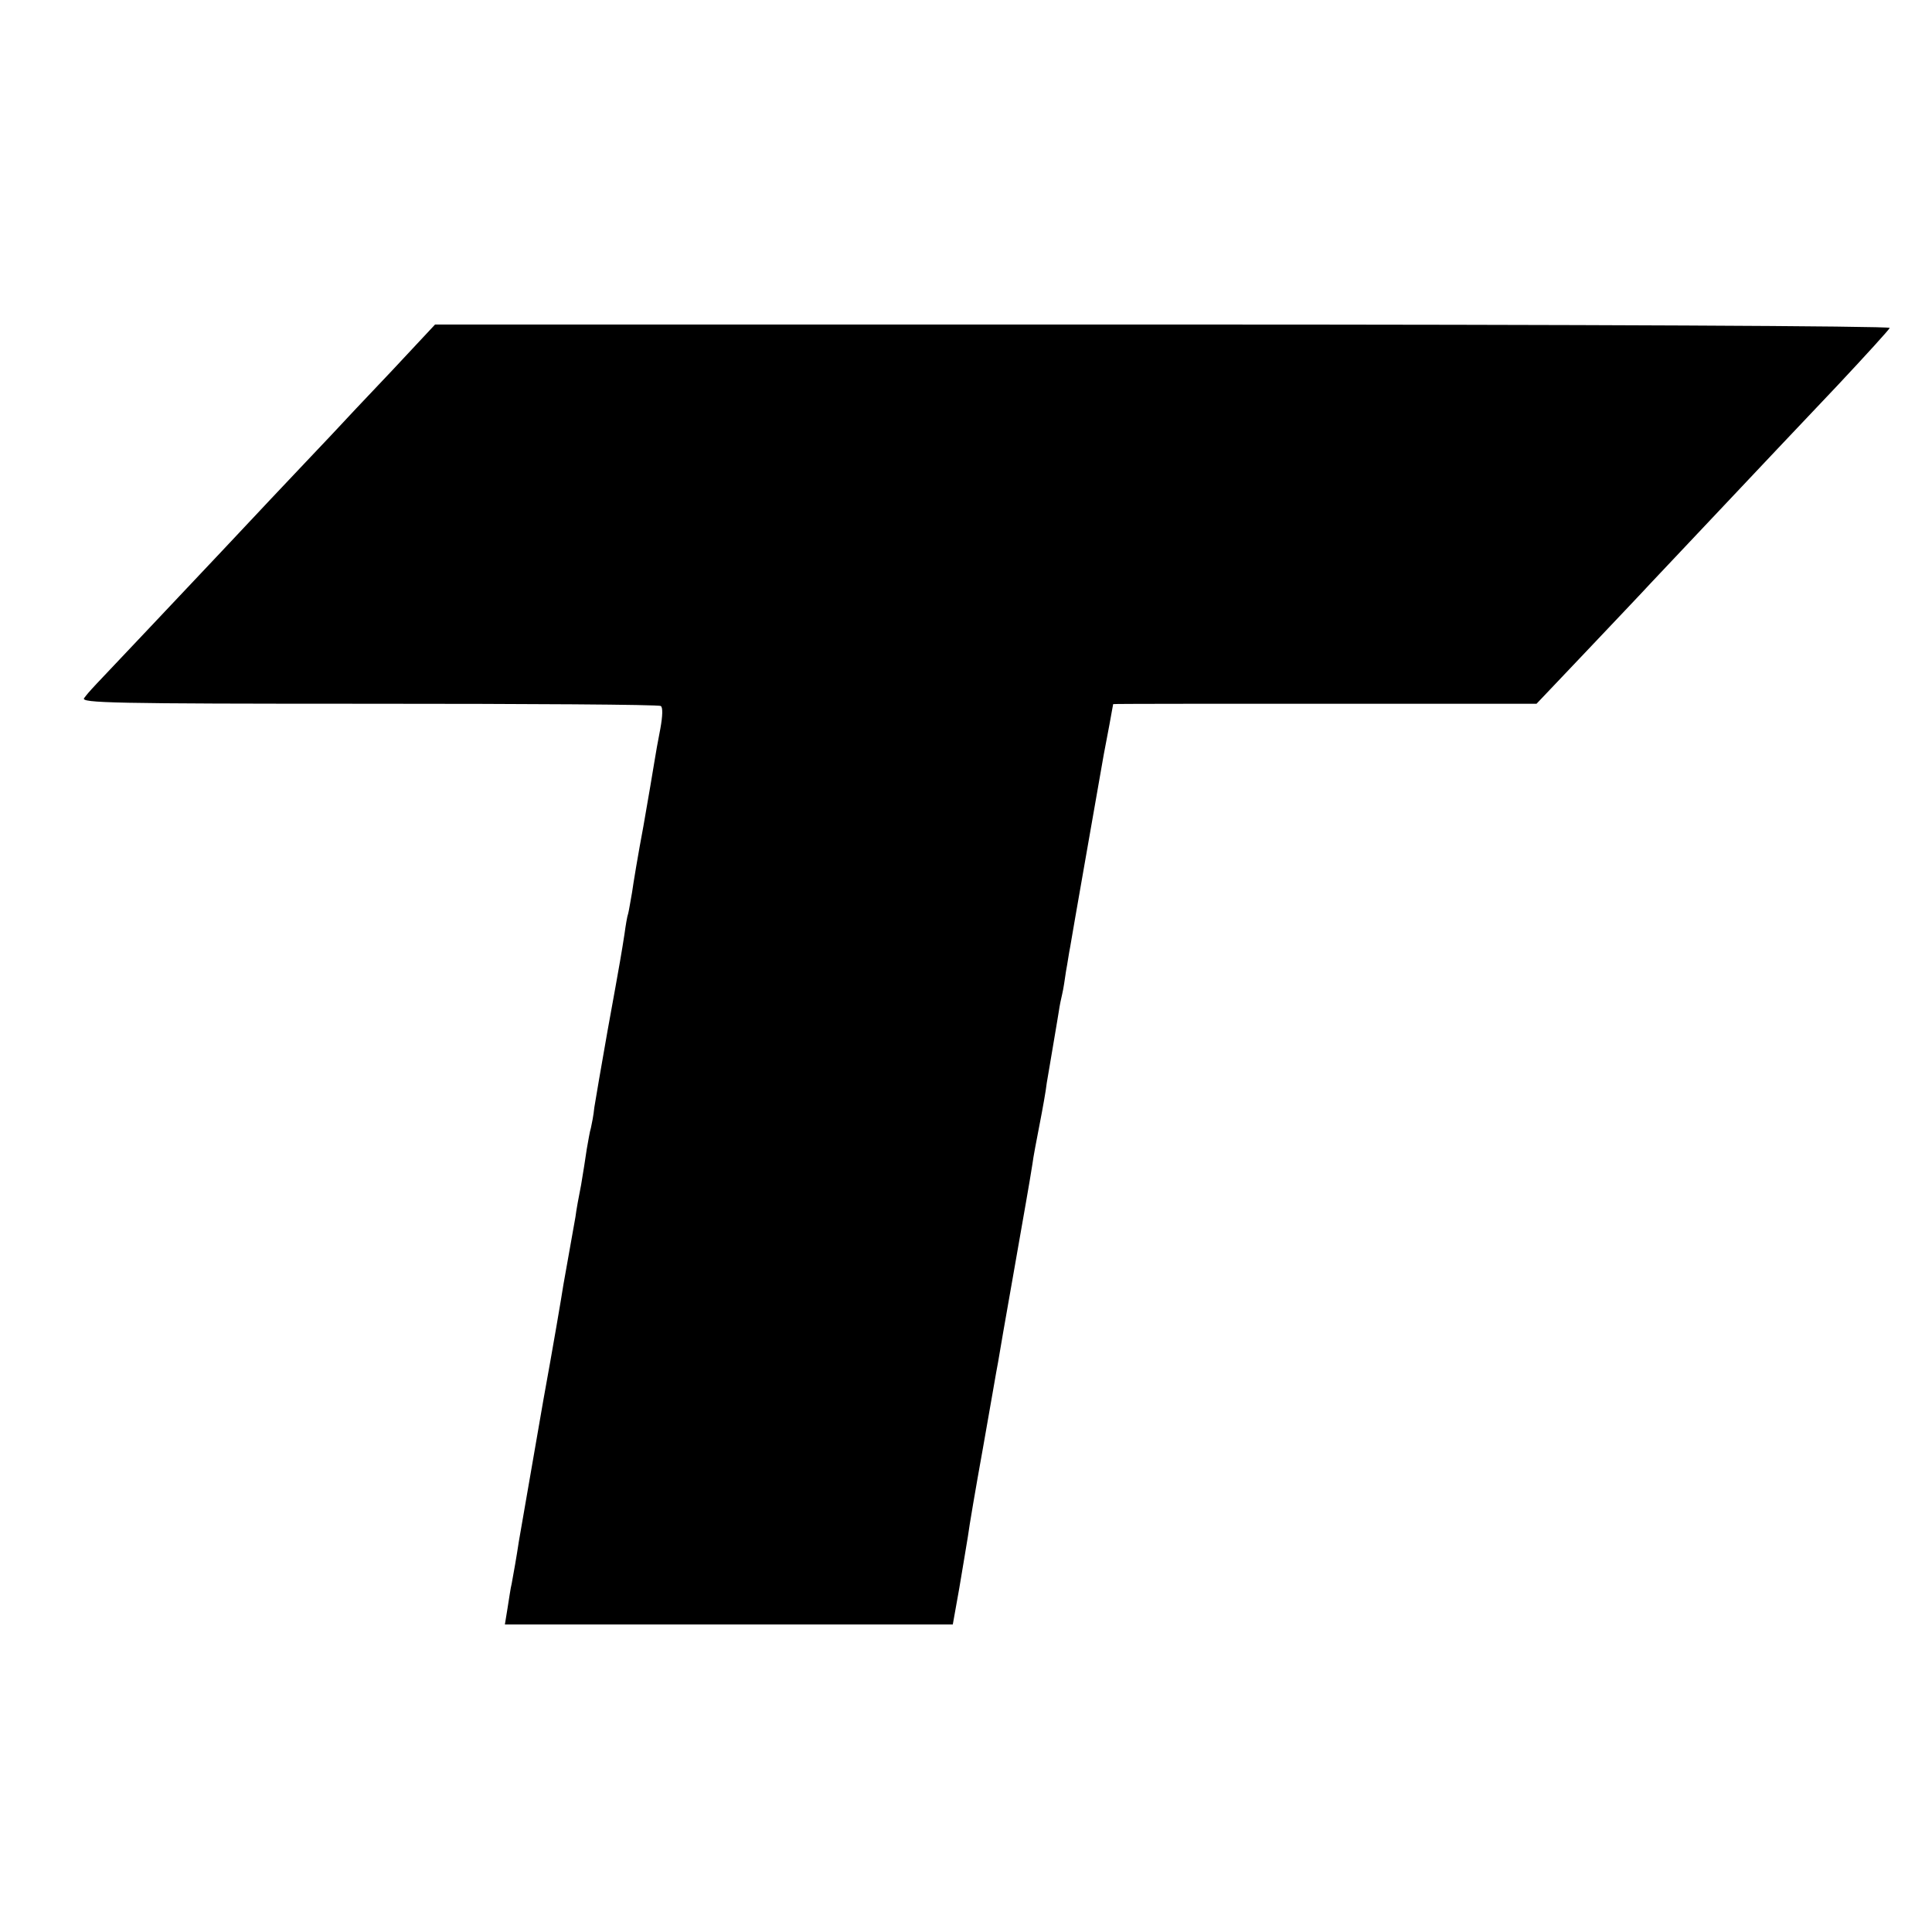 <?xml version="1.0" standalone="no"?>
<!DOCTYPE svg PUBLIC "-//W3C//DTD SVG 20010904//EN"
 "http://www.w3.org/TR/2001/REC-SVG-20010904/DTD/svg10.dtd">
<svg version="1.0" xmlns="http://www.w3.org/2000/svg"
 width="512pt" height="512pt" viewBox="0 0 512 512"
 preserveAspectRatio="xMidYMid meet">
<g transform="translate(0,512) scale(0.1,-0.1)"
fill="#000000" stroke="none">
<path d="M1039 4138 c-63 -66 -136 -144 -162 -172 -27 -28 -97 -103 -157 -166
-119 -127 -125 -133 -325 -345 -157 -166 -156 -164 -172 -185 -10 -13 74 -15
754 -15 420 0 769 -2 774 -6 6 -3 5 -27 -1 -60 -6 -30 -13 -70 -16 -89 -3 -19
-16 -96 -29 -170 -14 -74 -27 -153 -30 -175 -4 -22 -8 -47 -10 -55 -3 -8 -7
-33 -10 -55 -8 -51 -9 -59 -45 -257 -16 -91 -32 -183 -35 -203 -2 -21 -7 -45
-9 -54 -3 -9 -7 -34 -11 -56 -3 -22 -10 -65 -15 -95 -6 -30 -13 -68 -15 -85
-3 -16 -10 -57 -16 -90 -6 -33 -13 -73 -16 -90 -4 -27 -28 -168 -53 -305 -14
-80 -59 -340 -65 -375 -6 -40 -14 -85 -19 -112 -3 -11 -7 -41 -11 -65 l-7 -43
594 0 593 0 17 95 c9 52 19 115 23 138 3 24 21 130 40 235 19 106 36 208 40
227 3 19 21 123 40 230 33 189 41 232 51 295 2 17 11 64 19 105 8 41 17 91 19
110 6 33 8 49 22 130 3 19 8 46 10 60 2 14 6 34 9 46 3 12 7 39 10 60 4 21 8
50 11 64 3 20 70 401 89 510 3 14 9 49 15 79 5 29 10 54 10 55 0 1 252 1 561
1 l561 0 132 139 c72 76 149 157 171 181 187 198 314 333 335 355 14 15 86 91
160 169 74 79 136 147 138 152 2 5 -806 9 -1926 9 l-1929 0 -114 -122z"/>
</g>
</svg>
